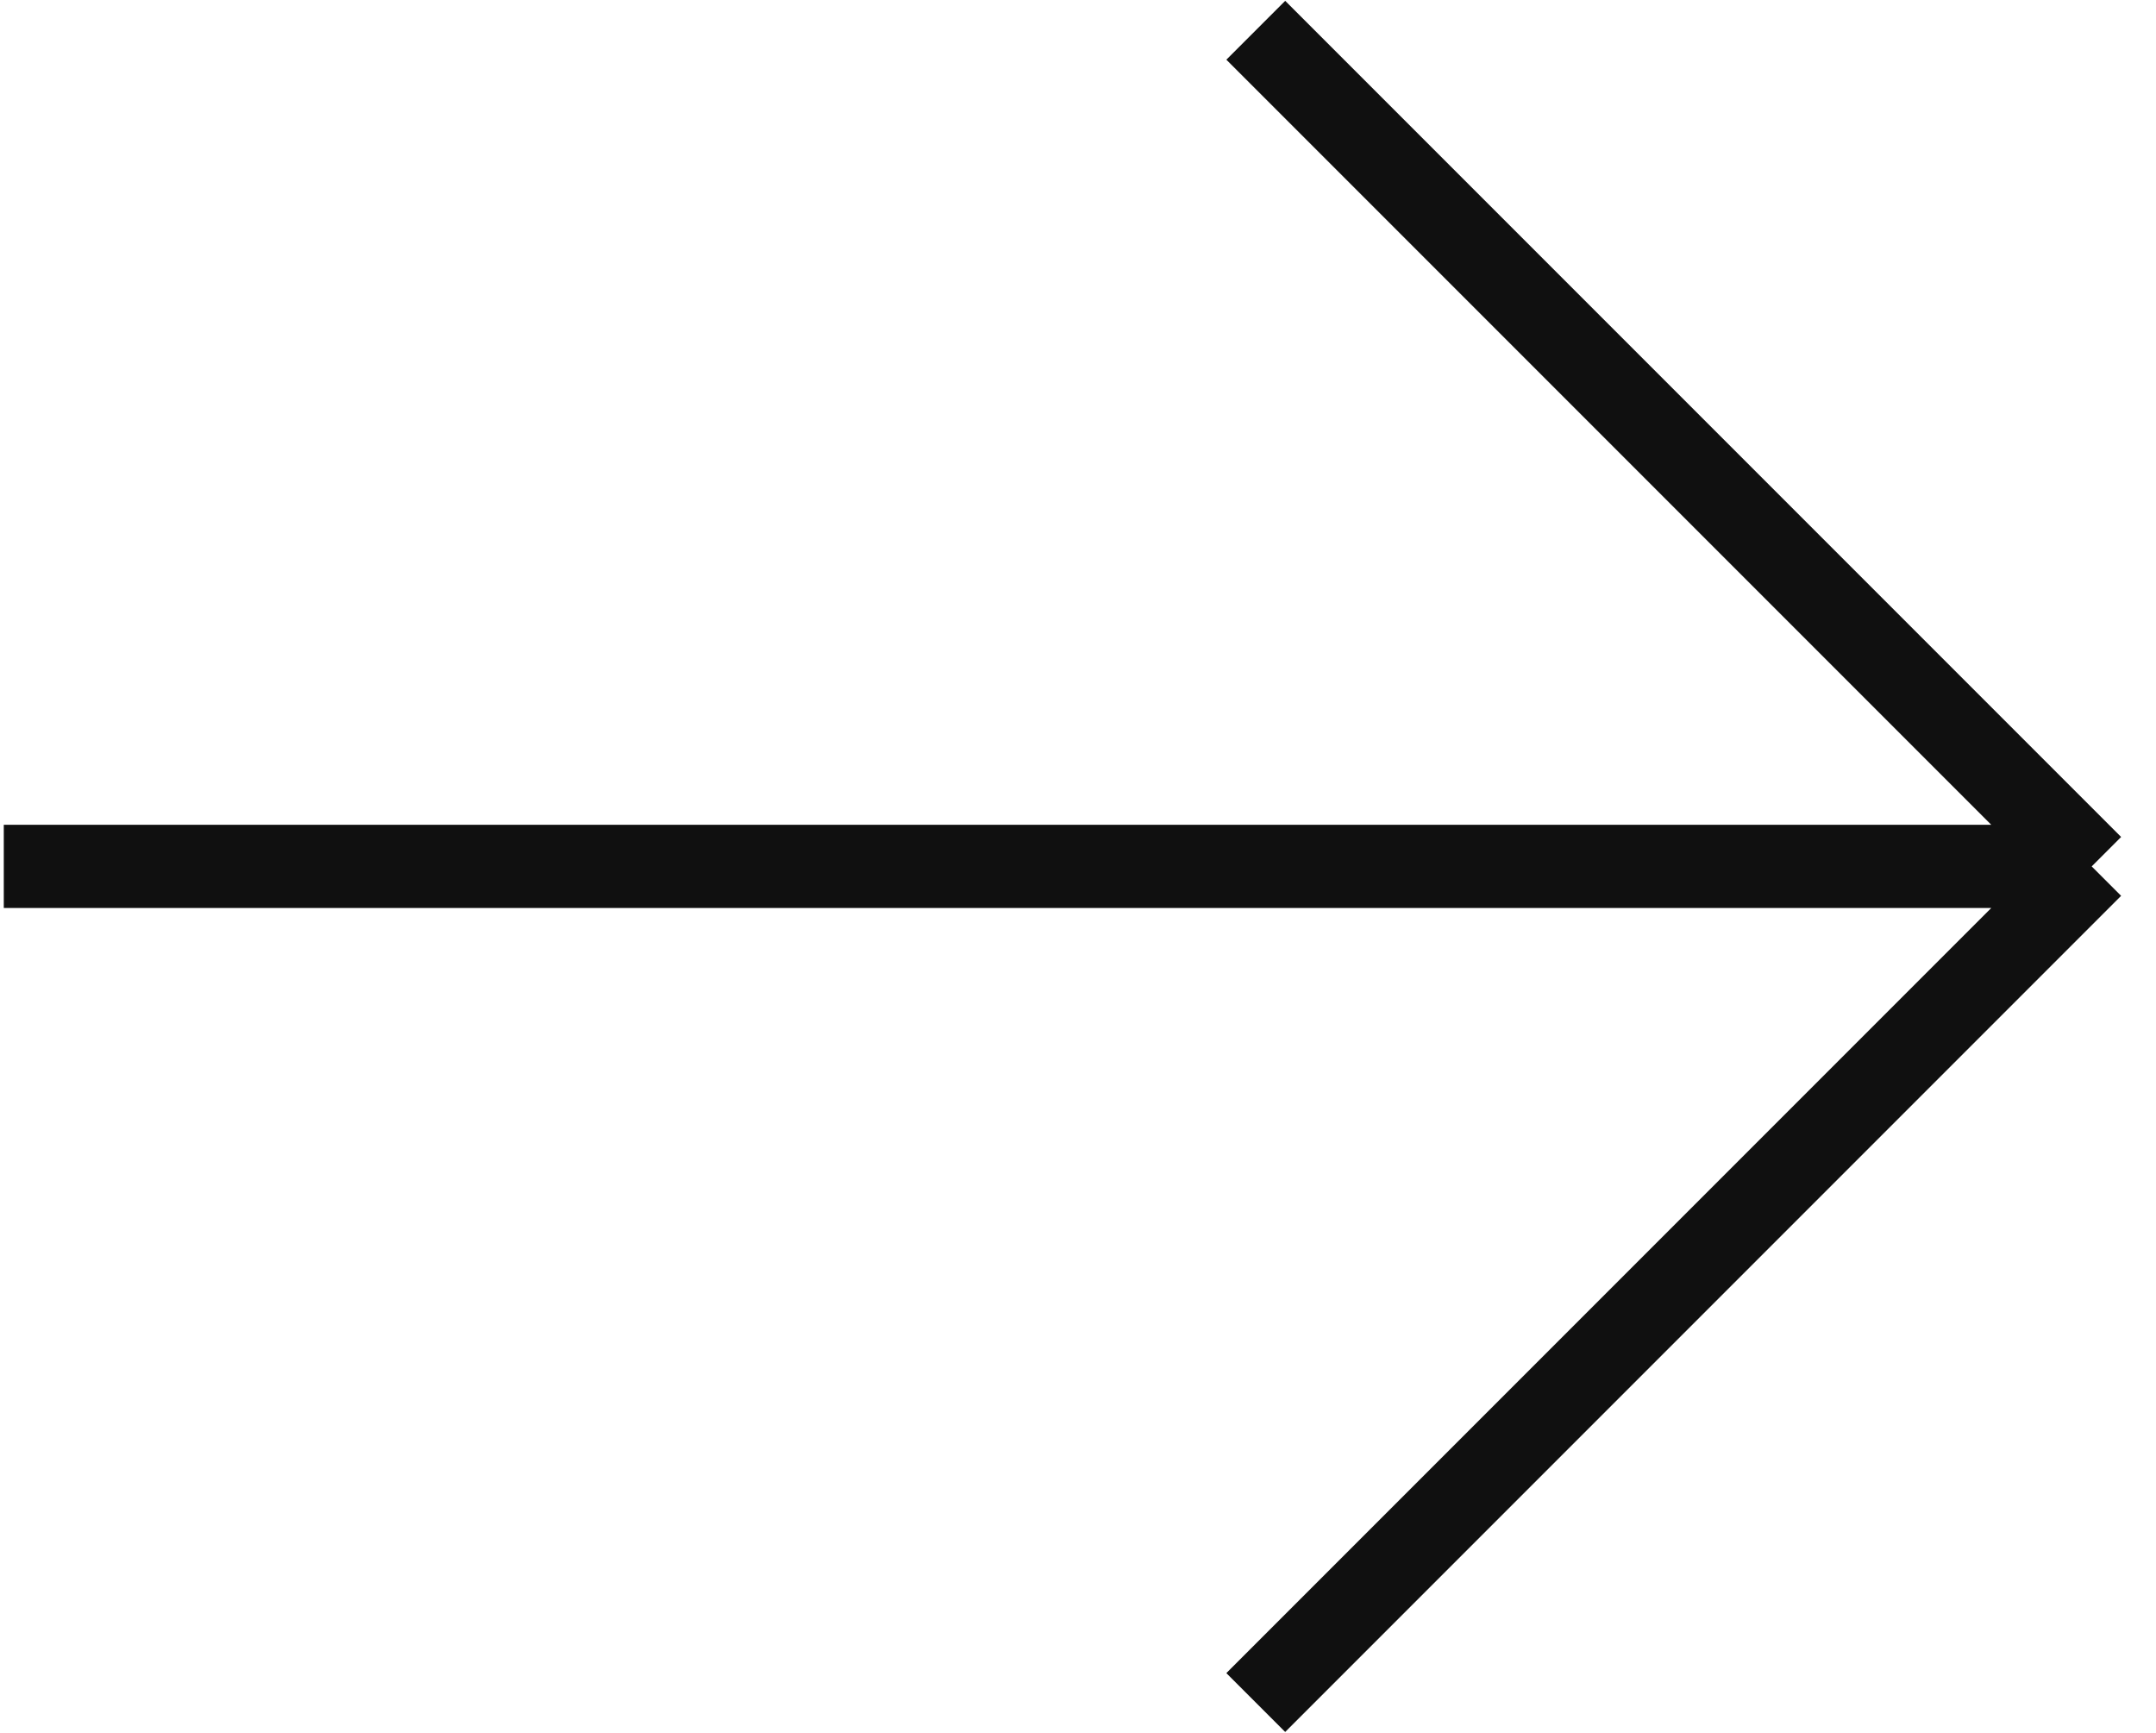 <?xml version="1.0" encoding="UTF-8"?> <svg xmlns="http://www.w3.org/2000/svg" width="285" height="229" viewBox="0 0 285 229" fill="none"> <path d="M0.5 114.5H276.5M276.5 114.5L166 4M276.5 114.5L166 225" stroke="#101010" stroke-width="11"></path> </svg> 